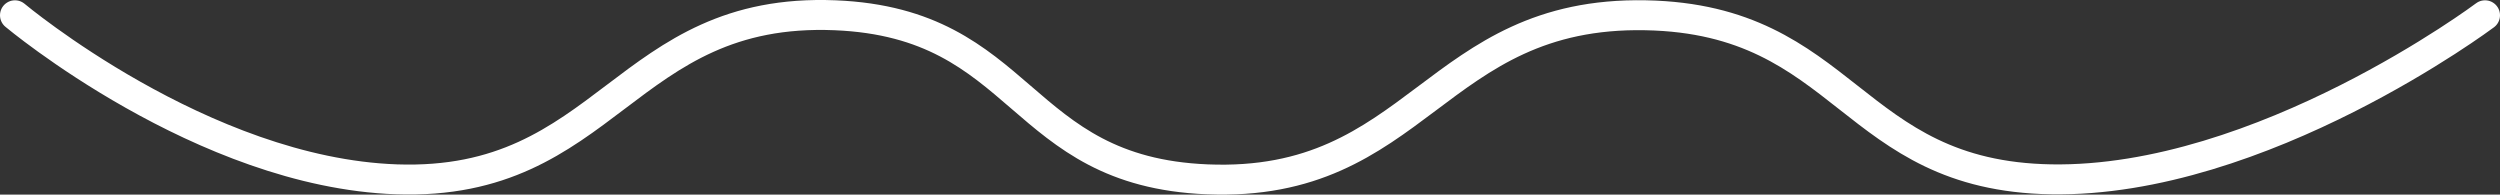 <svg width="167" height="13" viewBox="0 0 167 13" fill="none" xmlns="http://www.w3.org/2000/svg">
<rect x="0" y="0" width="167" height="13" fill="#333333" stroke="none"/>
<path d="M1 1.02C1 1.02 13.532 11.528 26.483 11.979C40.608 12.471 41.676 0.438 55.788 1.02C68.537 1.547 67.883 11.453 80.633 11.979C94.745 12.562 95.791 0.744 109.938 1.02C123.392 1.284 123.557 11.752 137.014 11.979C151.063 12.216 166 1.02 166 1.02" stroke="white" stroke-width="2" stroke-linecap="round"/>
</svg>
